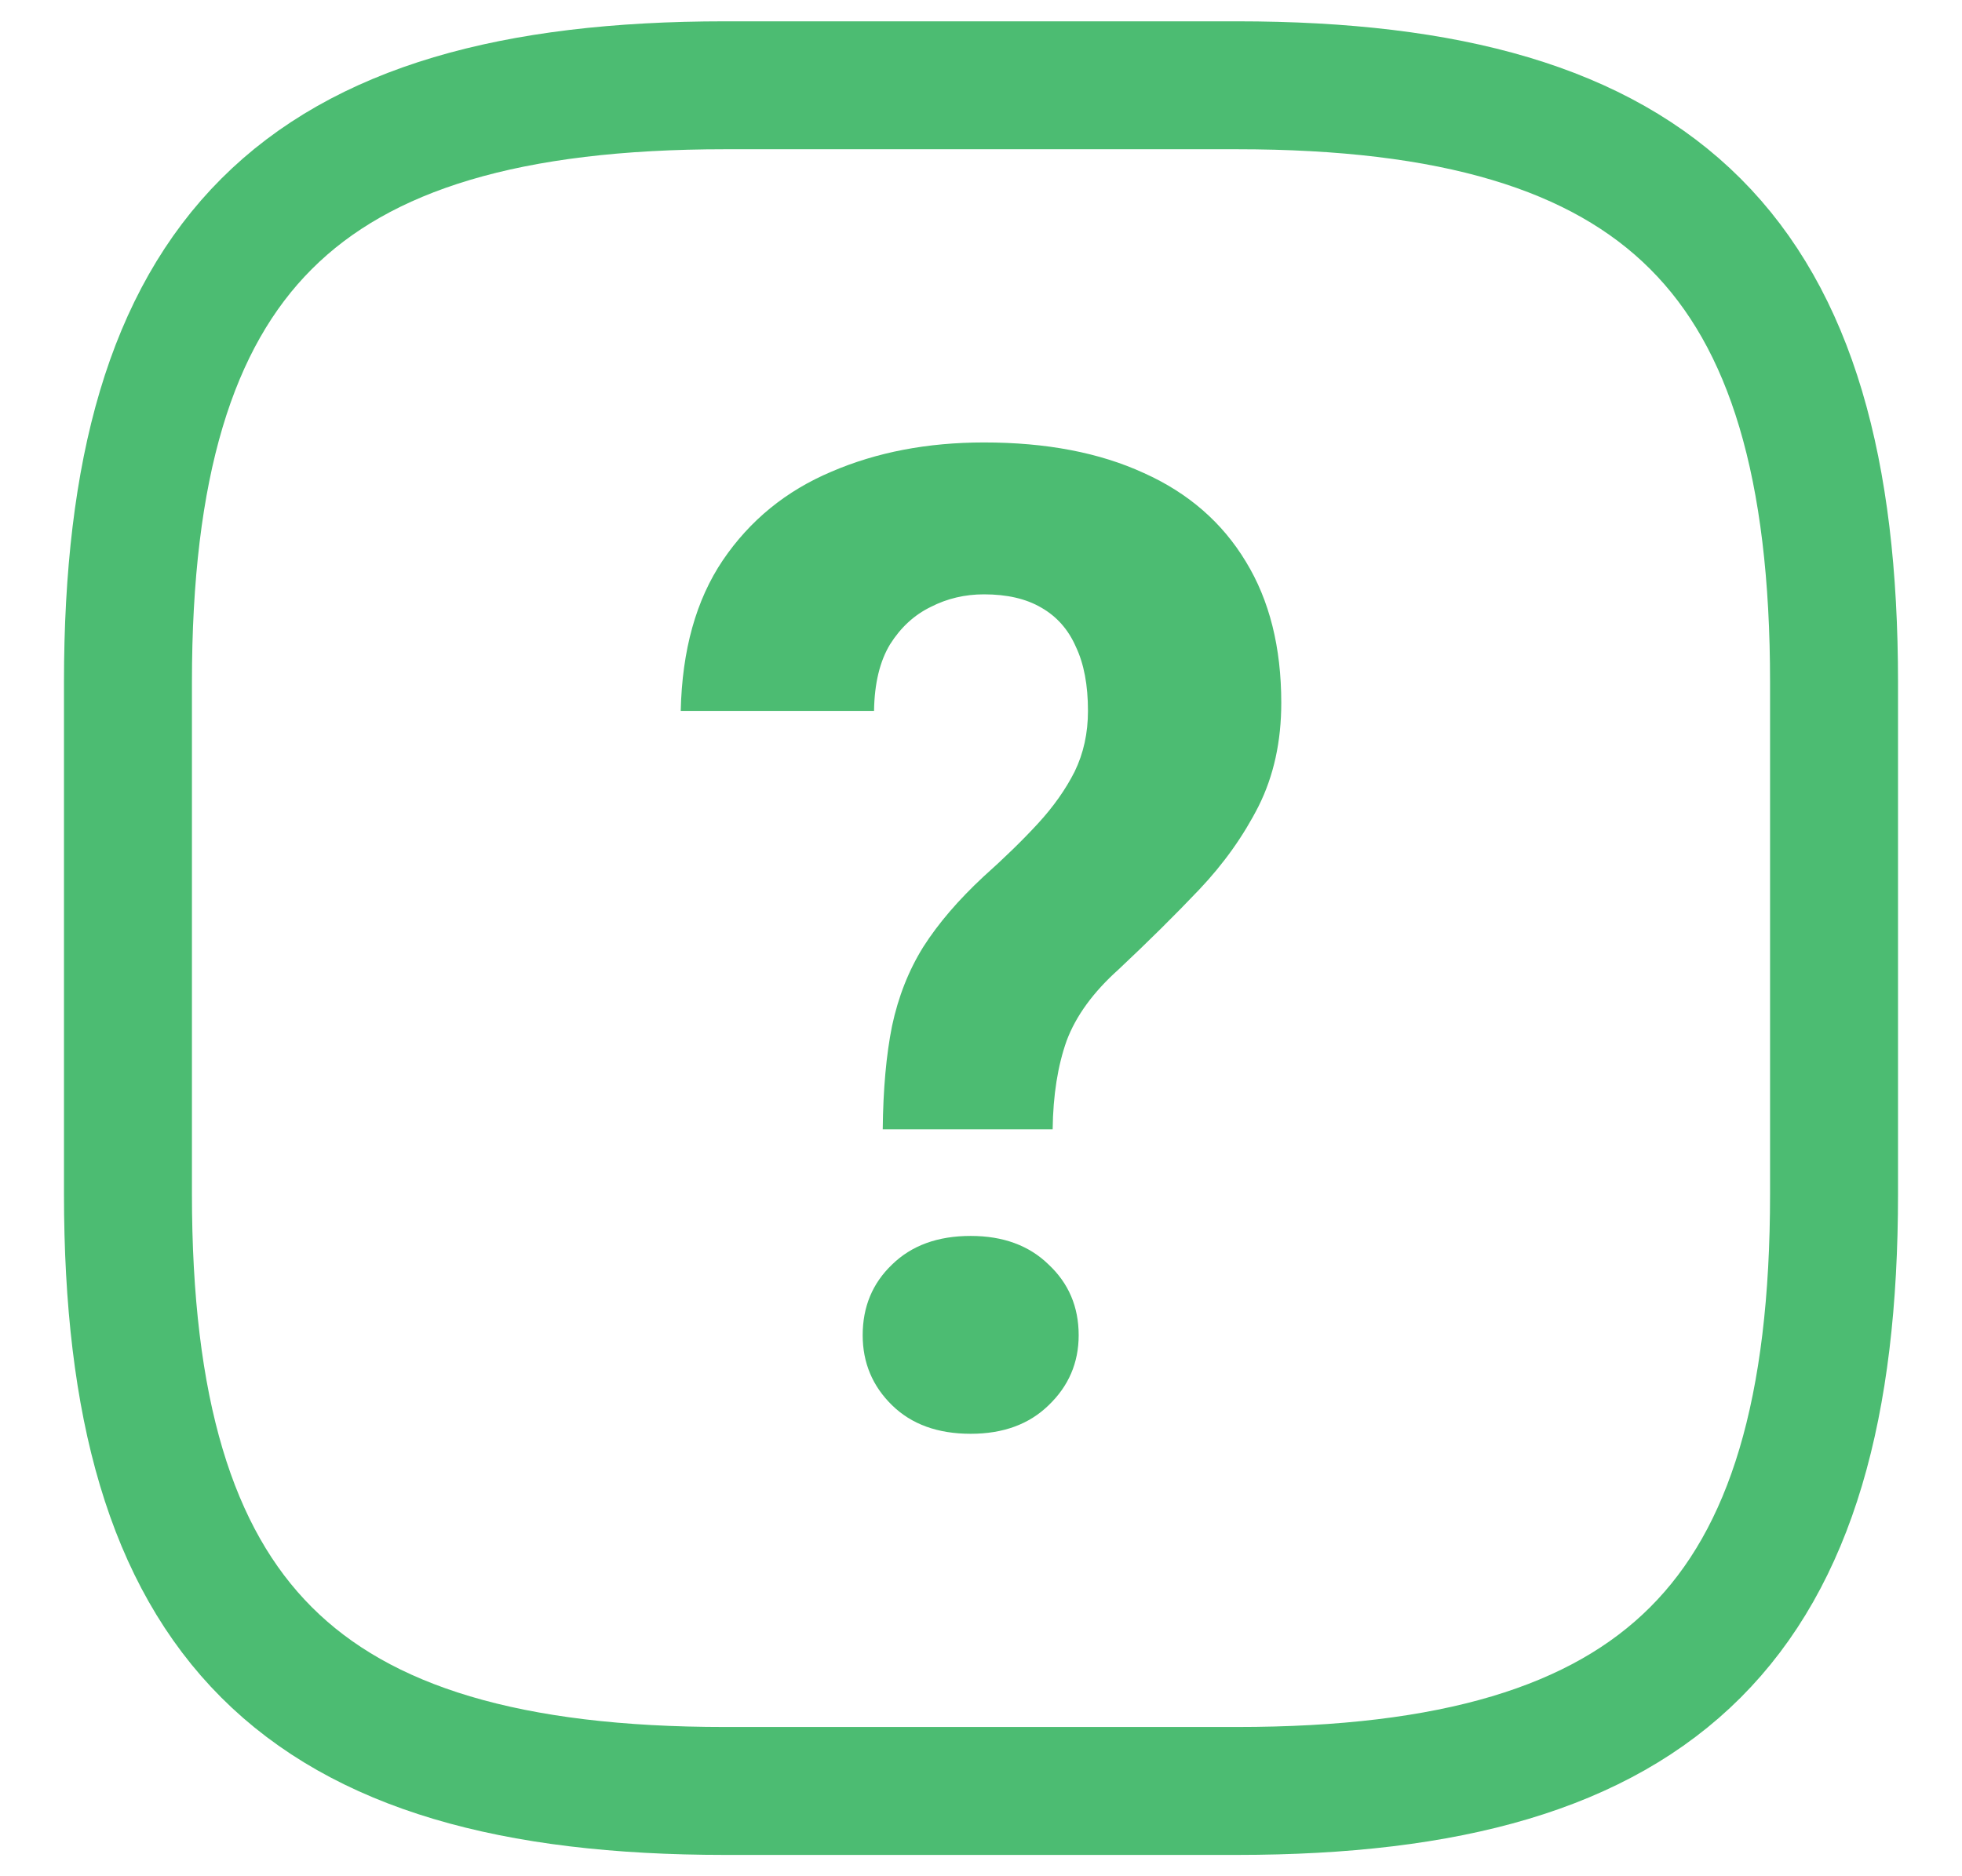 <svg width="23" height="22" viewBox="0 0 23 22" fill="none" xmlns="http://www.w3.org/2000/svg">
<path d="M8.5 21H14.5C19.5 21 21.5 19 21.5 14V8C21.5 3 19.5 1 14.5 1H8.5C3.5 1 1.5 3 1.5 8V14C1.5 19 3.5 21 8.5 21Z" stroke="#4CBC72" stroke-width="1.5" stroke-linecap="round" stroke-linejoin="round"/>
<path d="M12.34 13.242H10.348C10.353 12.773 10.389 12.37 10.457 12.031C10.53 11.688 10.652 11.378 10.824 11.102C11.001 10.825 11.236 10.552 11.527 10.281C11.772 10.062 11.986 9.854 12.168 9.656C12.35 9.458 12.493 9.255 12.598 9.047C12.702 8.833 12.754 8.596 12.754 8.336C12.754 8.034 12.707 7.784 12.613 7.586C12.525 7.383 12.389 7.229 12.207 7.125C12.03 7.021 11.806 6.969 11.535 6.969C11.311 6.969 11.103 7.018 10.91 7.117C10.717 7.211 10.559 7.357 10.434 7.555C10.314 7.753 10.251 8.013 10.246 8.336H7.98C7.996 7.622 8.16 7.034 8.473 6.57C8.79 6.102 9.215 5.755 9.746 5.531C10.277 5.302 10.874 5.188 11.535 5.188C12.264 5.188 12.889 5.307 13.41 5.547C13.931 5.781 14.329 6.128 14.605 6.586C14.882 7.039 15.02 7.591 15.02 8.242C15.02 8.695 14.931 9.099 14.754 9.453C14.577 9.802 14.345 10.128 14.059 10.43C13.772 10.732 13.457 11.044 13.113 11.367C12.816 11.633 12.613 11.912 12.504 12.203C12.4 12.495 12.345 12.841 12.34 13.242ZM10.113 15.656C10.113 15.323 10.228 15.047 10.457 14.828C10.686 14.604 10.993 14.492 11.379 14.492C11.759 14.492 12.064 14.604 12.293 14.828C12.527 15.047 12.645 15.323 12.645 15.656C12.645 15.979 12.527 16.253 12.293 16.477C12.064 16.701 11.759 16.812 11.379 16.812C10.993 16.812 10.686 16.701 10.457 16.477C10.228 16.253 10.113 15.979 10.113 15.656Z" fill="#4CBC72"/>
</svg>
